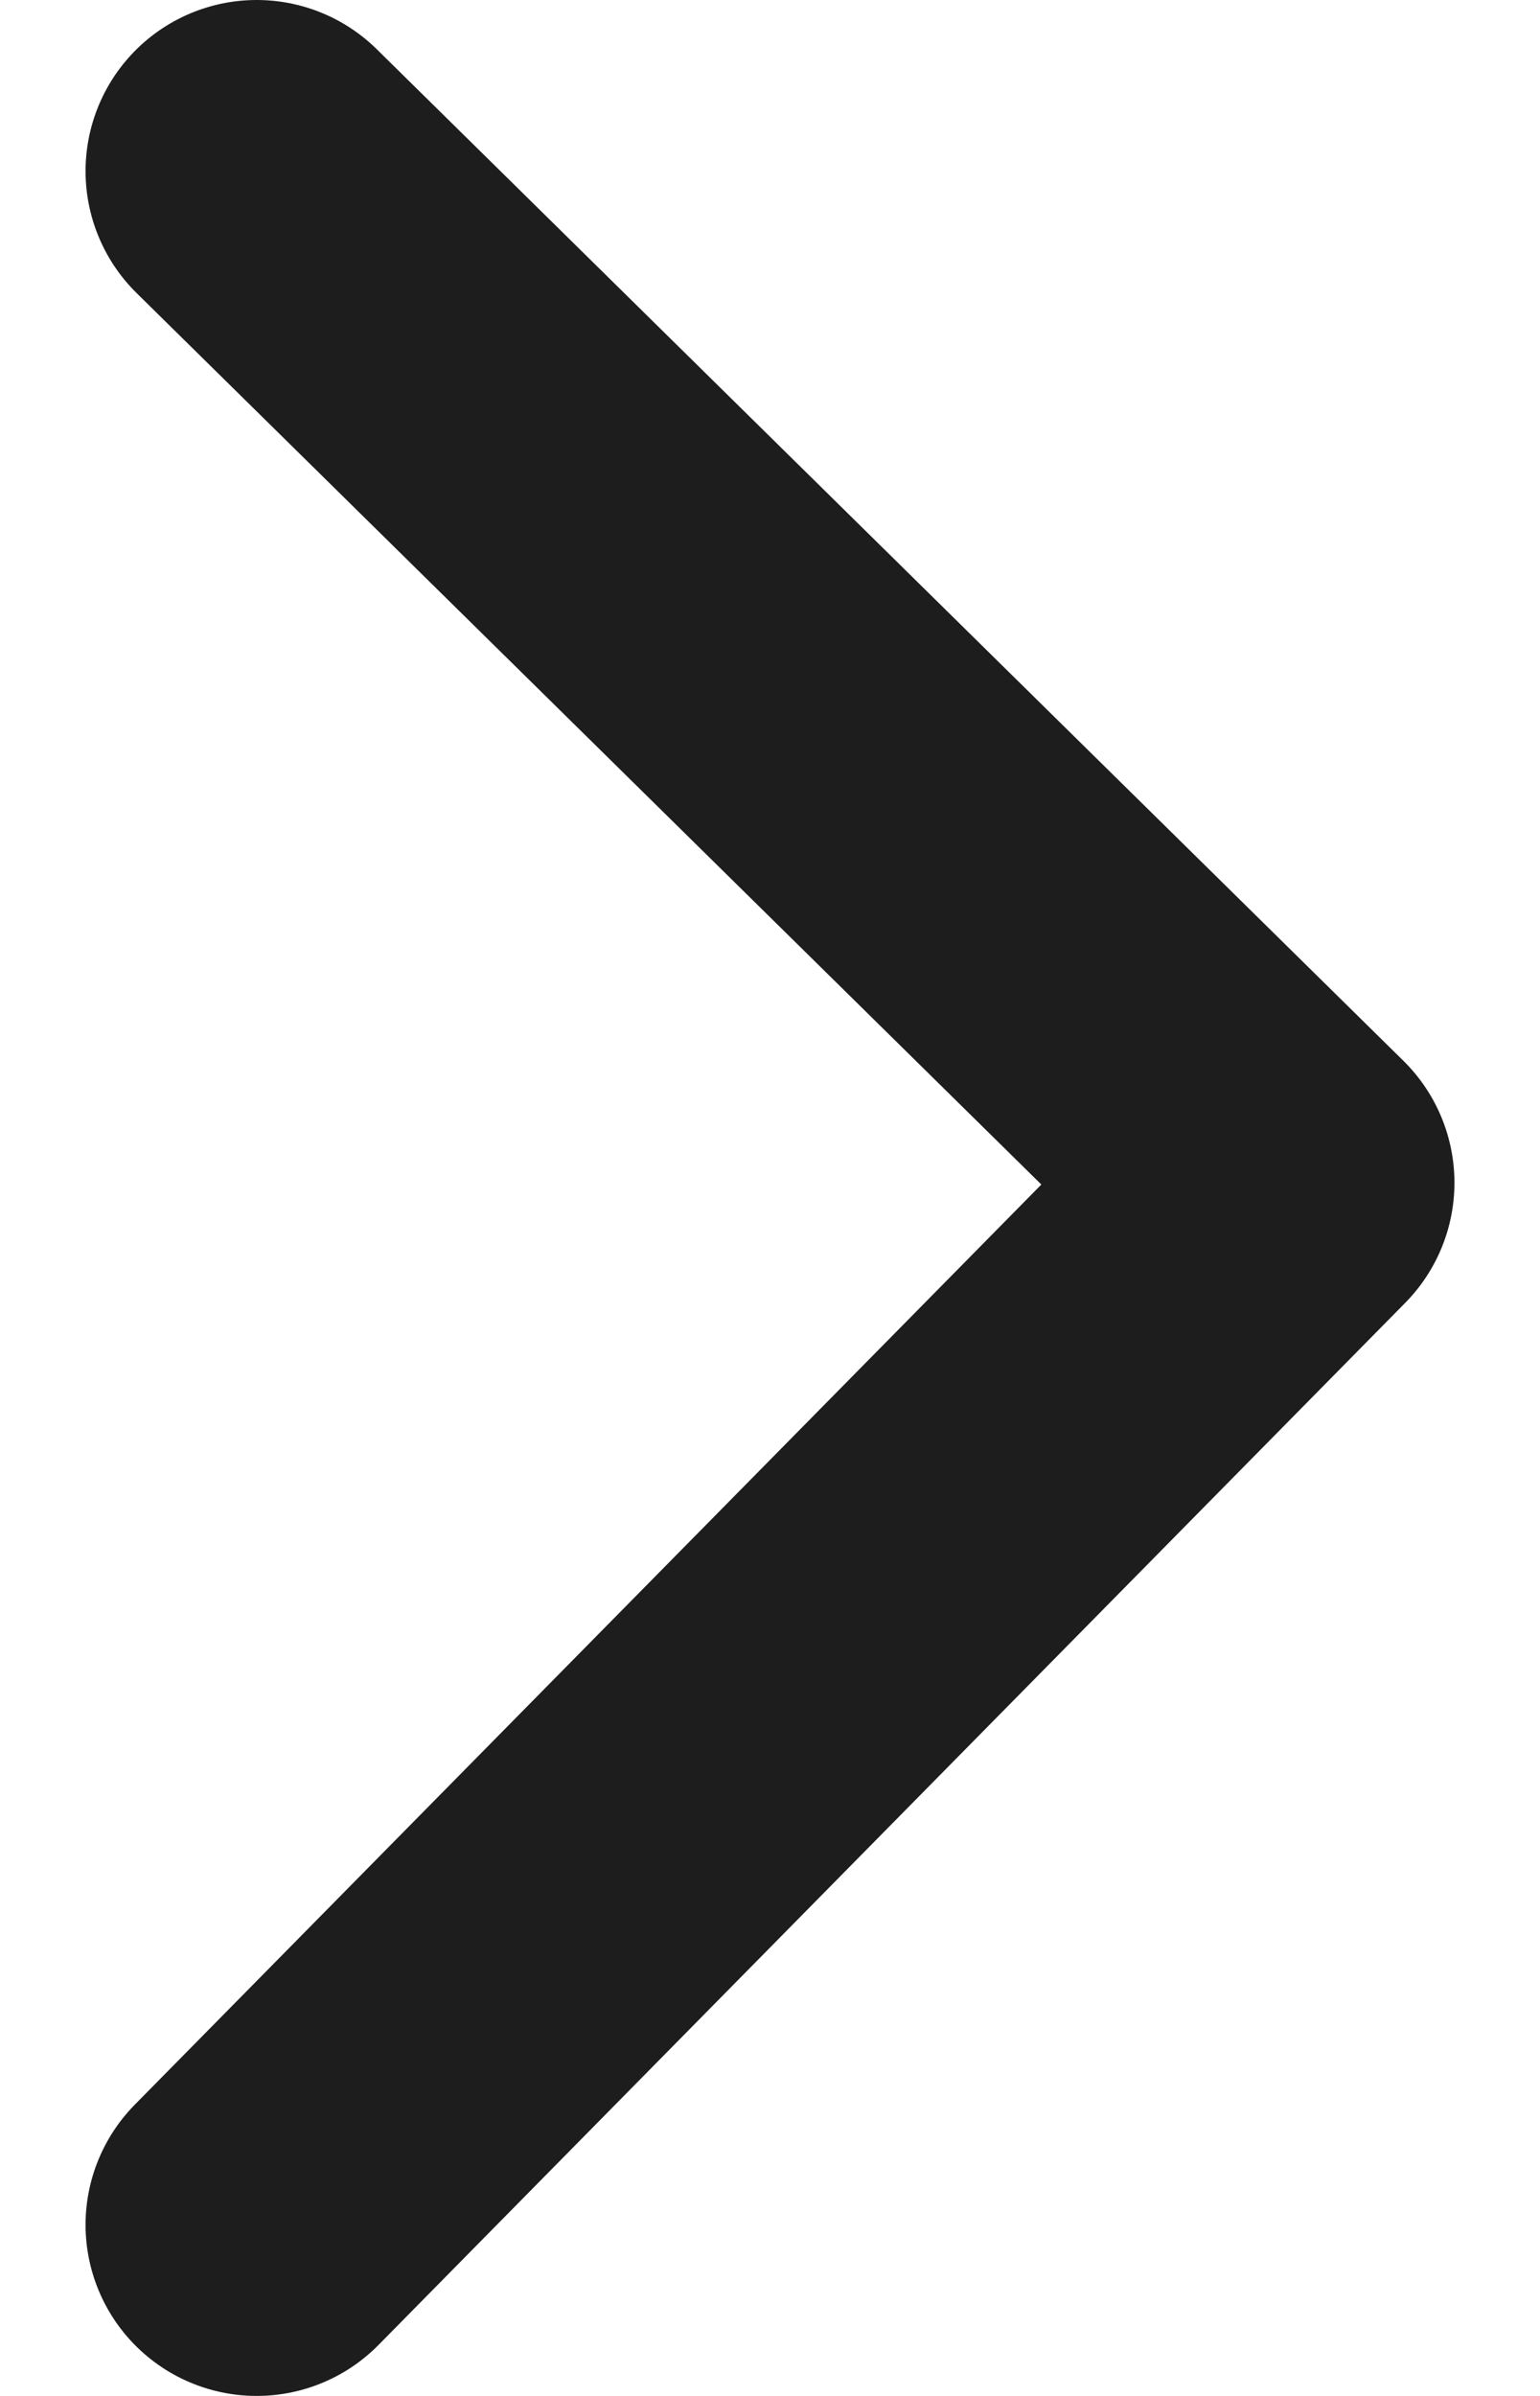 <svg width="9" height="14" viewBox="0 0 9 14" fill="none" xmlns="http://www.w3.org/2000/svg">
<path d="M1.5 1L7.5 6.911L1.5 13" stroke="#1D1D1D" stroke-width="2" stroke-linecap="round" stroke-linejoin="round"/>
</svg>
